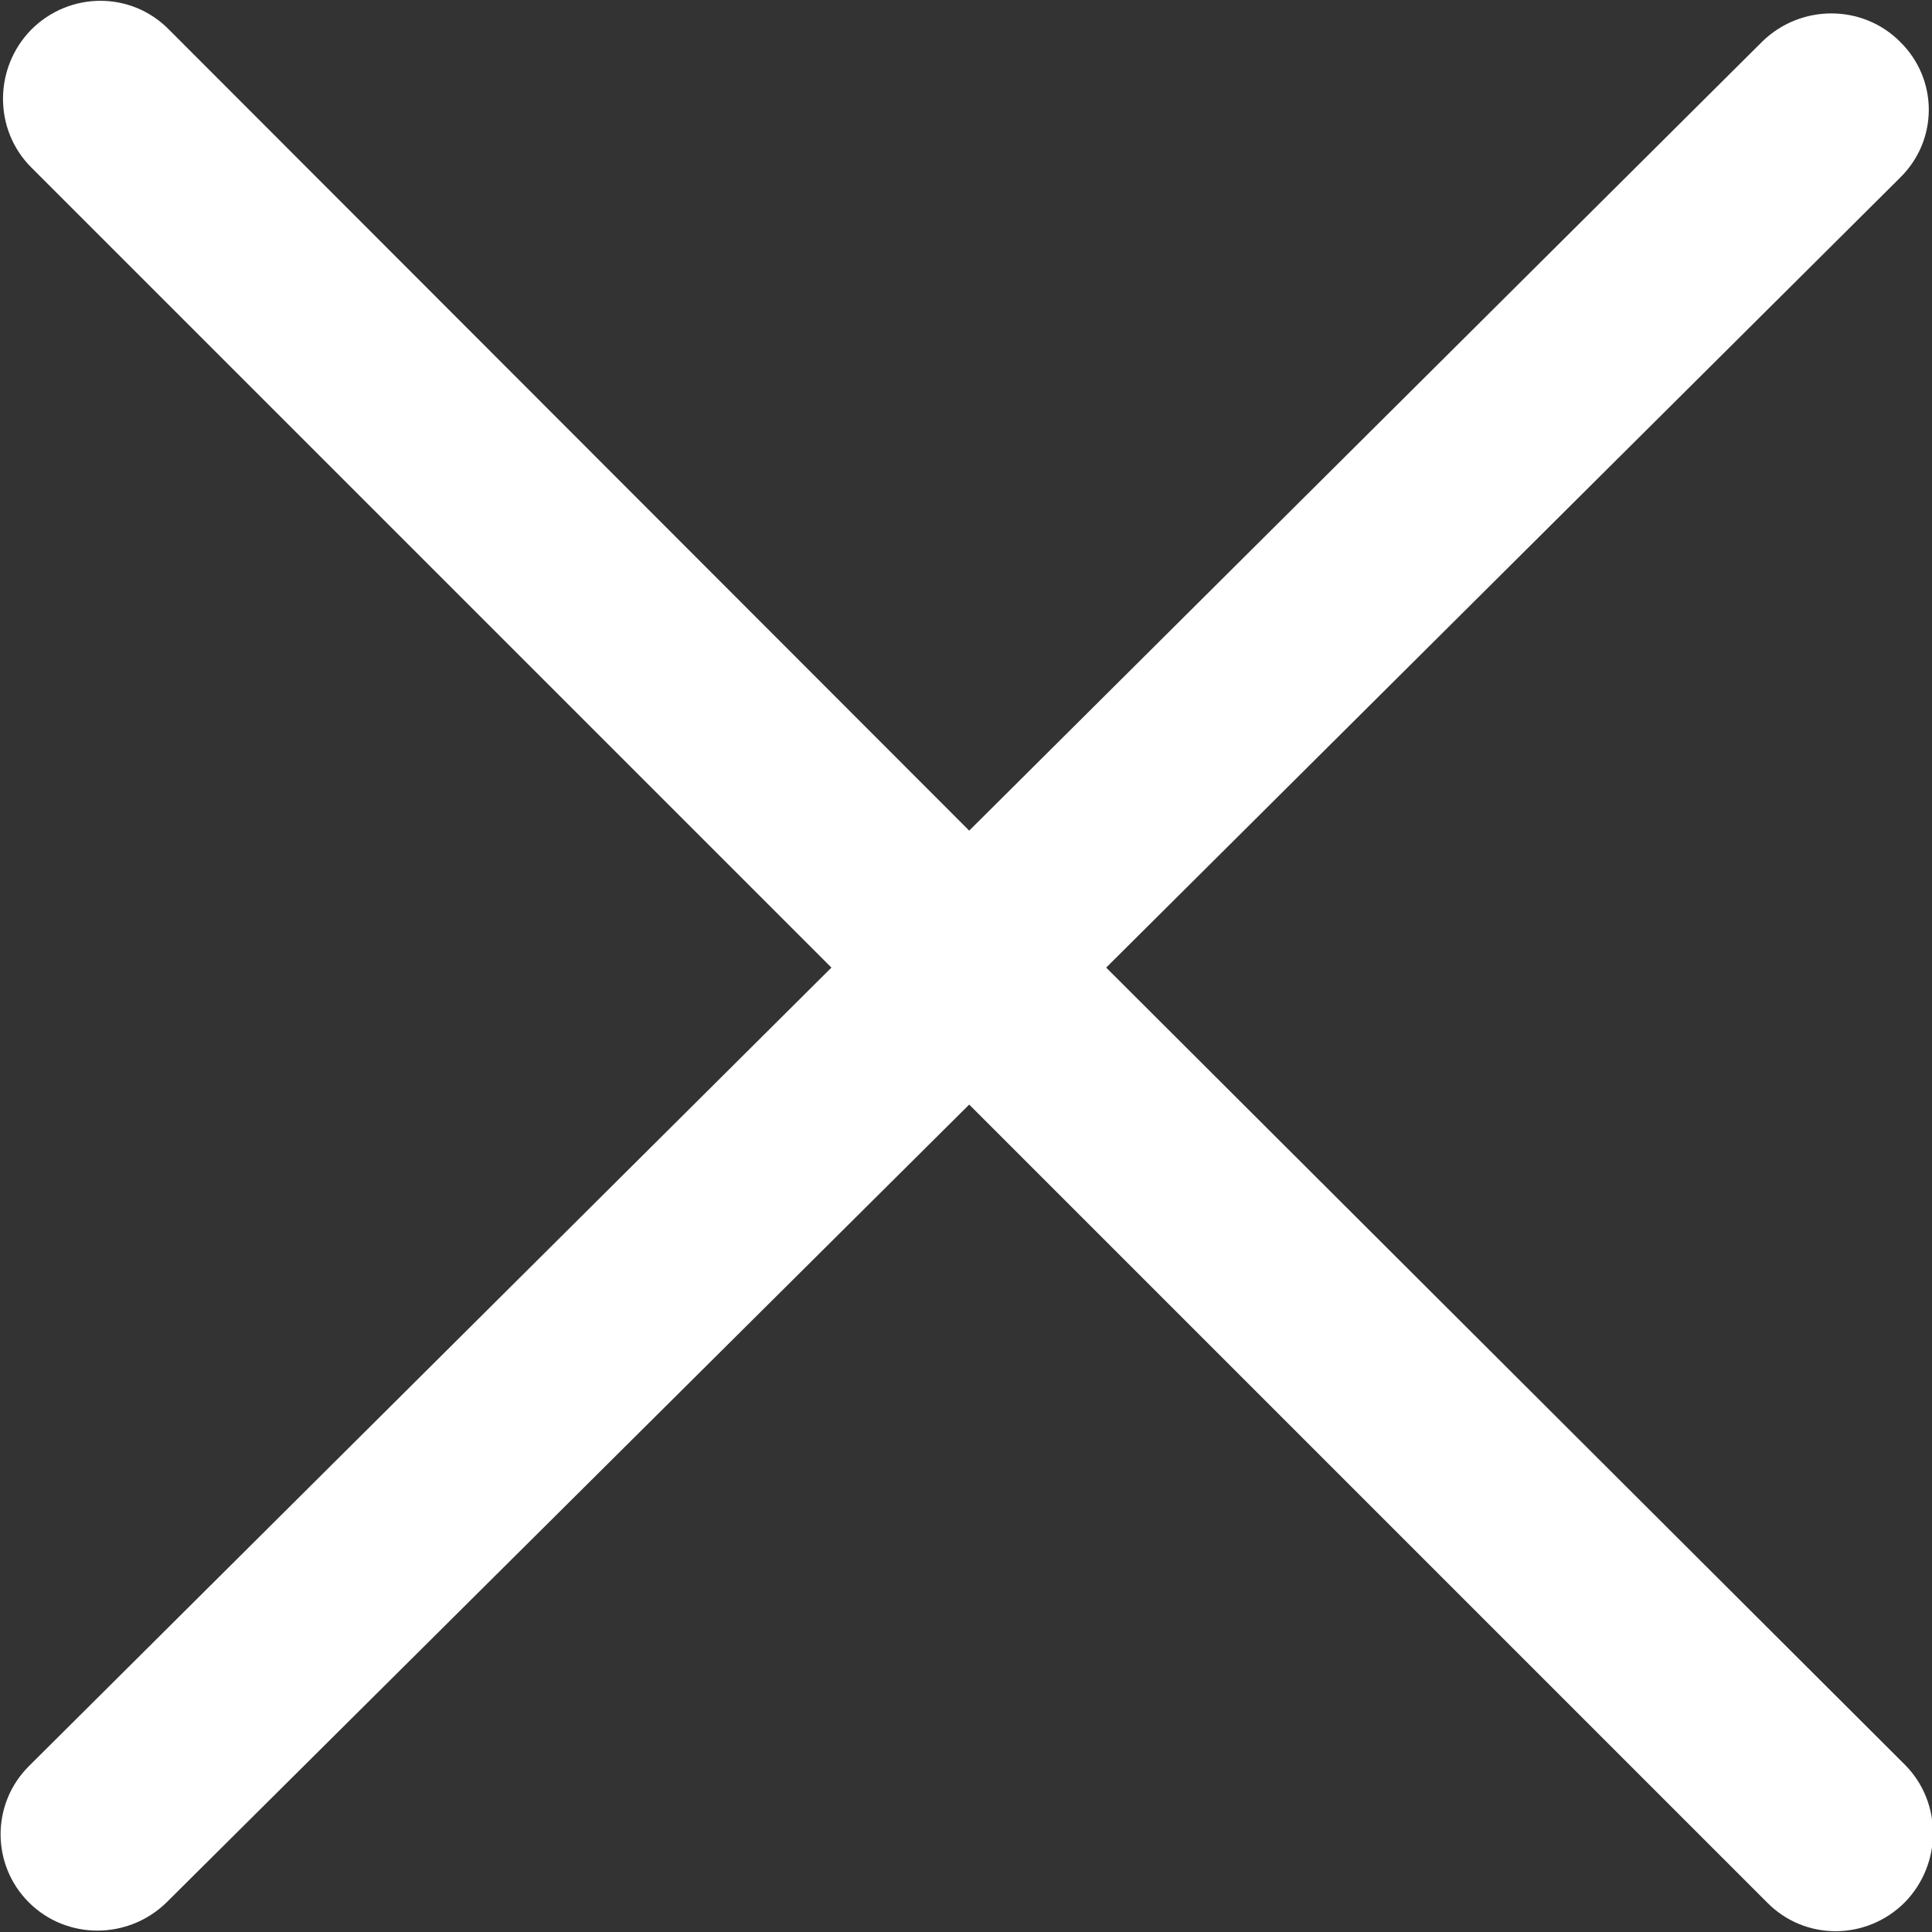 <?xml version="1.0" encoding="utf-8"?>
<!-- Generator: Adobe Illustrator 24.0.0, SVG Export Plug-In . SVG Version: 6.00 Build 0)  -->
<svg version="1.1" id="Capa_1" xmlns="http://www.w3.org/2000/svg" xmlns:xlink="http://www.w3.org/1999/xlink" x="0px" y="0px"
	 viewBox="0 0 241.2 241.2" style="enable-background:new 0 0 241.2 241.2;" xml:space="preserve">
<rect x="0" y="0" width="241.2" height="241.2" fill="#333333" stroke="none"/>
<style type="text/css">
	.st0{fill:#FFFFFF;}
</style>
<g>
	<path id="Close" class="st0" d="M138.1,120.8l99.1-98.6c4.8-4.7,4.8-12.3,0-17c-4.7-4.7-12.4-4.7-17.2,0l-99,98.5L21.1,3.7
		c-4.7-4.8-12.4-4.8-17.2,0c-4.7,4.8-4.7,12.5,0,17.2l99.9,99.9L3.6,220.5c-4.7,4.7-4.7,12.3,0,17s12.4,4.7,17.2,0L121,137.9
		l99.6,99.6c4.7,4.8,12.4,4.8,17.2,0c4.7-4.8,4.7-12.5,0-17.2L138.1,120.8z"/>
</g>
</svg>
